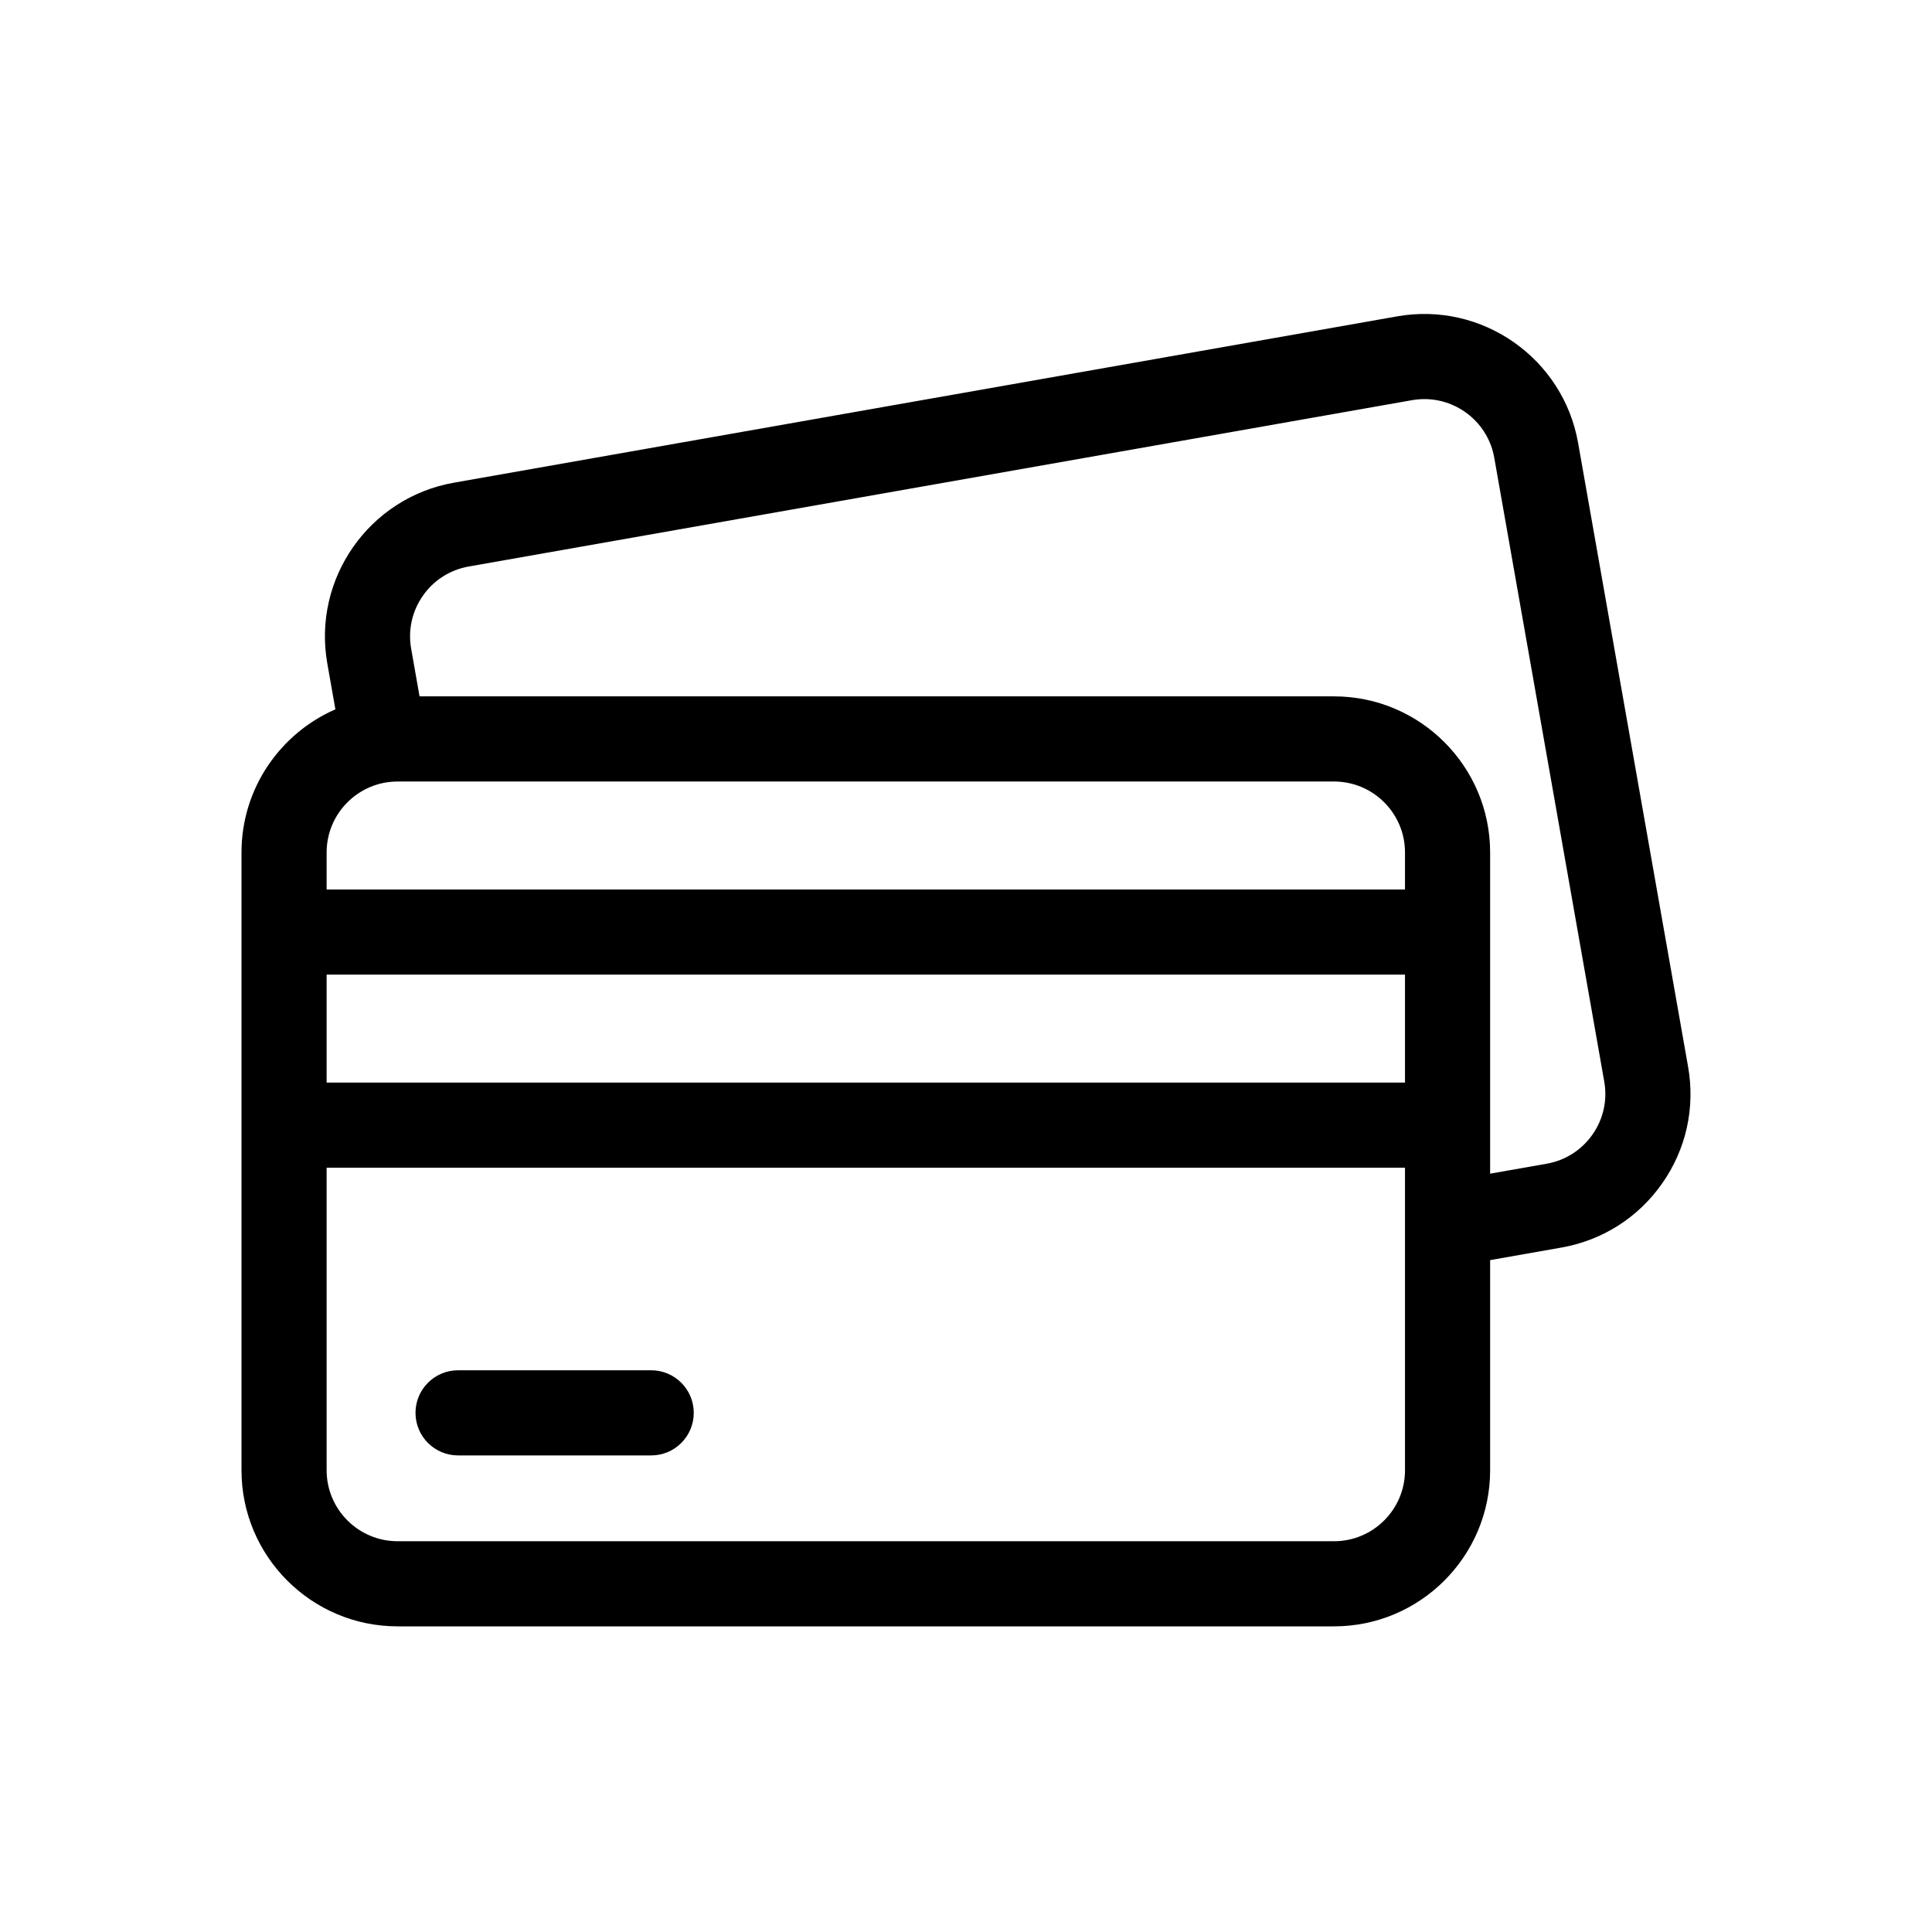 <svg width="80" height="80" viewBox="0 0 80 80" fill="none" xmlns="http://www.w3.org/2000/svg">
<path d="M69.9 44.171L65.346 18.341C64.727 14.832 61.367 12.48 57.859 13.099L18.796 19.987C15.286 20.606 12.934 23.964 13.553 27.474L13.888 29.372C11.602 30.369 10 32.649 10 35.298V60.881C10 64.445 12.899 67.344 16.463 67.344H55.24C58.803 67.344 61.703 64.445 61.703 60.881V52.179L64.658 51.658C66.358 51.358 67.839 50.414 68.829 49C69.82 47.586 70.2 45.871 69.9 44.171ZM65.942 46.978C65.492 47.621 64.818 48.05 64.046 48.187L61.703 48.599V46.59V38.594V35.298C61.703 31.734 58.803 28.835 55.24 28.835H17.373L17.025 26.861C16.889 26.089 17.062 25.309 17.512 24.666C17.962 24.023 18.635 23.595 19.408 23.458L58.471 16.57C58.643 16.54 58.814 16.526 58.983 16.526C60.38 16.526 61.623 17.53 61.874 18.953L66.428 44.783C66.565 45.556 66.392 46.336 65.942 46.978ZM55.24 63.819H16.463C14.843 63.819 13.525 62.501 13.525 60.881V48.353H58.178V60.881C58.178 62.501 56.86 63.819 55.24 63.819ZM16.463 32.361H55.24C56.86 32.361 58.178 33.678 58.178 35.298V36.832H13.525V35.298C13.525 33.678 14.843 32.361 16.463 32.361ZM58.178 40.357V44.828H13.525V40.357H58.178Z" fill="black"/>
<path d="M26.964 56.74H18.968C17.994 56.74 17.205 57.53 17.205 58.503C17.205 59.477 17.994 60.266 18.968 60.266H26.964C27.937 60.266 28.727 59.477 28.727 58.503C28.727 57.53 27.937 56.74 26.964 56.74Z" fill="black"/>
</svg>
